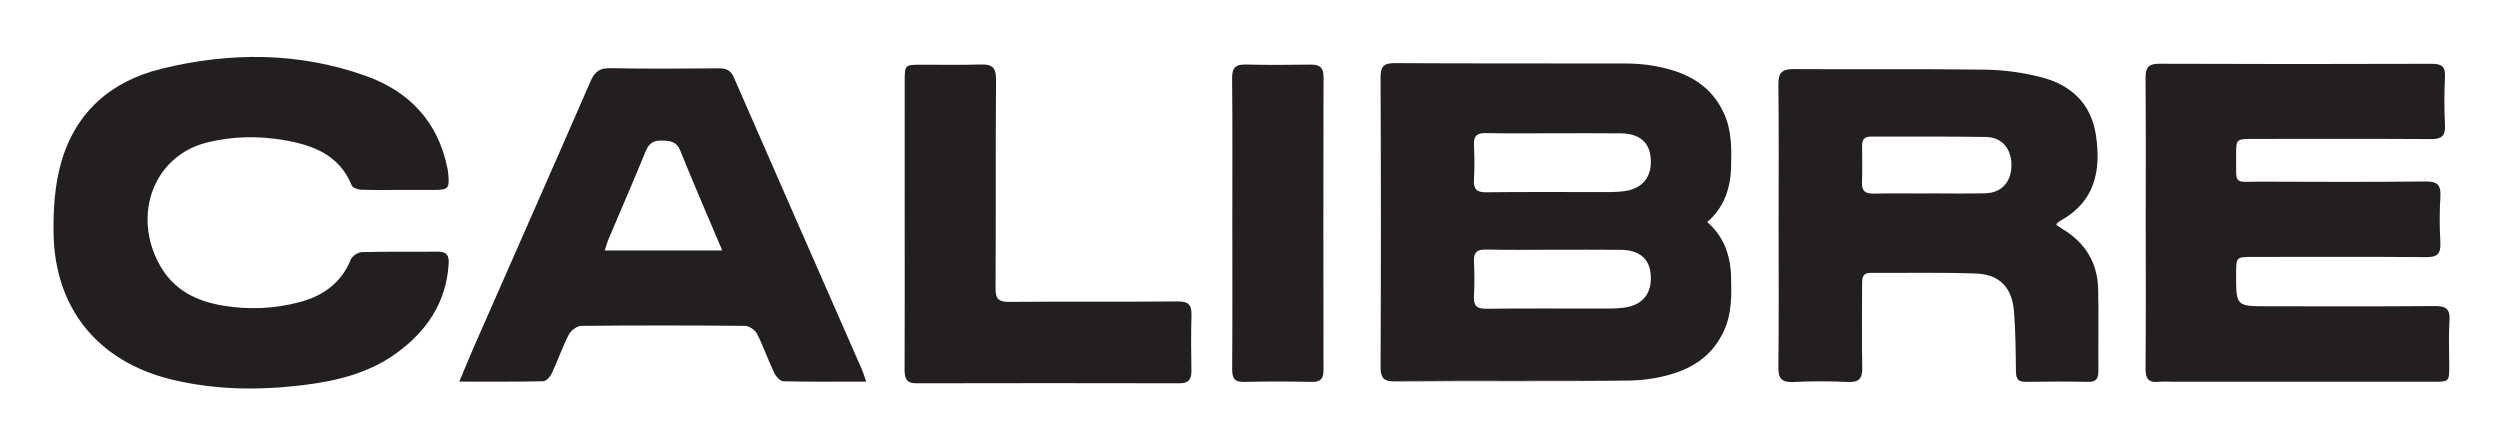 <svg enable-background="new 0 0 719 123" height="123" viewBox="0 0 719 123" width="719" xmlns="http://www.w3.org/2000/svg" xmlns:xlink="http://www.w3.org/1999/xlink"><clipPath id="a"><path d="m-61-356.89h841.89v841.89h-841.89z"/></clipPath><g fill="#231f20"><path clip-path="url(#a)" d="m617.111 64.223c-.001-13.944.059-27.889-.05-41.832-.022-2.933.774-4.07 3.927-4.057 26.117.111 52.235.099 78.352.012 2.834-.009 3.981.725 3.837 3.729-.224 4.637-.229 9.301 0 13.938.151 3.081-.949 4.006-3.965 3.987-17.042-.108-34.086-.052-51.128-.049-4.965.001-5.007.005-4.968 4.864.072 8.729-.99 7.393 7.332 7.429 15.715.069 31.432.114 47.144-.053 3.391-.036 4.468.981 4.264 4.328-.268 4.41-.243 8.857-.006 13.271.17 3.167-.842 4.192-4.081 4.163-16.6-.144-33.2-.066-49.802-.063-4.851.001-4.851.007-4.859 4.949-.016 9.243-.016 9.243 9.19 9.243 15.937 0 31.873.082 47.808-.066 3.253-.03 4.604.735 4.368 4.224-.289 4.296-.063 8.627-.071 12.943-.008 4.593-.013 4.603-4.505 4.604-24.9.004-49.801.002-74.701.002-1.438 0-2.893-.132-4.313.028-2.916.328-3.846-.864-3.822-3.762.114-13.943.05-27.888.049-41.832"/><path clip-path="url(#a)" d="m114.865 54.625c-3.651-.004-7.306.08-10.953-.061-.956-.037-2.462-.538-2.741-1.223-3.565-8.746-11.033-11.589-19.408-13.025-7.486-1.284-14.989-1.169-22.366.705-15.103 3.837-21.476 20.646-13.502 35.118 4.006 7.271 10.589 10.495 18.281 11.767 7.36 1.217 14.753.929 22.014-1.018 6.779-1.817 11.951-5.503 14.71-12.253.411-1.006 2.064-2.101 3.169-2.13 7.298-.189 14.604-.049 21.906-.128 2.545-.027 3.21 1.146 3.066 3.479-.694 11.262-6.452 19.601-15.306 25.917-8.045 5.739-17.492 7.911-27.096 9.052-12.469 1.48-24.936 1.312-37.237-1.667-21.116-5.114-33.674-20.346-33.998-42.091-.102-6.774.342-13.837 2.178-20.302 4.114-14.487 14.305-23.41 28.837-26.98 19.734-4.849 39.474-4.837 58.769 2.04 12.495 4.453 20.777 13.141 23.481 26.514.109.541.194 1.09.246 1.639.4 4.233.057 4.628-4.091 4.648-3.319.016-6.639.003-9.959-.001"/><path clip-path="url(#a)" d="m591.413 64.706c.661.429 1.359.904 2.076 1.347 6.312 3.908 9.753 9.588 9.932 16.985.189 7.852.004 15.71.073 23.567.019 2.145-.521 3.267-2.962 3.217-5.974-.12-11.95-.107-17.924-.005-2.228.038-2.802-.903-2.826-2.968-.065-5.743-.102-11.501-.549-17.223-.542-6.93-4.136-10.713-10.983-10.963-10.056-.367-20.134-.125-30.202-.198-2.478-.017-2.516 1.578-2.514 3.342.008 7.967-.117 15.937.055 23.899.069 3.164-.928 4.296-4.16 4.147-5.189-.241-10.407-.253-15.595.004-3.333.164-4.416-.872-4.373-4.271.17-13.607.069-27.219.069-40.83 0-13.499.096-27-.066-40.497-.04-3.369 1.085-4.41 4.383-4.389 18.367.116 36.738-.098 55.103.16 5.359.075 10.831.828 16.025 2.153 8.589 2.189 14.467 7.536 15.826 16.743 1.497 10.137-.265 19.022-10.134 24.508-.382.212-.725.497-1.071.766-.071.057-.075.196-.183.506m-36.625-9.062v-.026c5.413 0 10.828.106 16.237-.033 4.616-.117 7.402-3.233 7.47-7.983.065-4.708-2.679-8.128-7.241-8.207-11.044-.188-22.092-.074-33.138-.118-1.832-.007-2.592.811-2.575 2.602.034 3.535.099 7.073-.034 10.603-.095 2.515 1.02 3.246 3.375 3.197 5.301-.111 10.604-.035 15.906-.035"/><path clip-path="url(#a)" d="m249.109 109.761c-8.376 0-16.102.084-23.822-.109-.915-.022-2.139-1.39-2.626-2.415-1.751-3.691-3.091-7.582-4.935-11.223-.553-1.092-2.233-2.278-3.408-2.291-15.706-.153-31.413-.166-47.118-.002-1.24.014-2.995 1.314-3.596 2.486-1.863 3.628-3.2 7.521-4.934 11.222-.443.947-1.585 2.205-2.429 2.223-7.818.171-15.642.102-24.145.102 1.501-3.584 2.72-6.622 4.037-9.617 11.253-25.602 22.562-51.181 33.732-76.819 1.188-2.725 2.623-3.772 5.669-3.712 10.394.205 20.794.125 31.191.042 2.132-.018 3.419.526 4.336 2.628 12.249 28.063 24.583 56.088 36.883 84.127.385.879.635 1.817 1.165 3.358m-41.388-37.729c-4.224-9.98-8.286-19.295-12.077-28.719-1.085-2.696-2.902-2.792-5.221-2.884-2.45-.096-3.783.757-4.734 3.09-3.463 8.499-7.143 16.91-10.719 25.365-.403.953-.661 1.967-1.05 3.148z"/><path clip-path="url(#a)" d="m260.187 64.108c-.001-13.718-.009-27.436.004-41.153.004-4.132.196-4.327 4.287-4.347 5.863-.026 11.731.13 17.588-.061 3.236-.106 4.421.838 4.394 4.293-.154 20.022-.014 40.047-.139 60.069-.019 3.067.882 3.939 3.935 3.912 16.15-.14 32.303.014 48.453-.132 3.13-.029 4.053 1.046 3.962 4.003-.162 5.306-.113 10.621-.023 15.929.042 2.472-.784 3.614-3.43 3.61-25.223-.054-50.447-.055-75.669.002-2.952.007-3.404-1.504-3.392-3.976.066-14.048.031-28.1.03-42.149"/><path clip-path="url(#a)" d="m354.414 64.052c-.001-13.819.078-27.639-.063-41.457-.032-3.044.928-4.115 3.956-4.037 6.187.159 12.382.11 18.571.019 2.595-.039 3.779.771 3.772 3.604-.07 28.08-.066 56.161-.006 84.242.006 2.604-.93 3.465-3.5 3.411-6.409-.138-12.826-.163-19.234.008-2.827.074-3.559-1.011-3.541-3.669.098-14.04.046-28.08.045-42.121"/><path clip-path="url(#a)" d="m490.996 63.858.017-.001c4.592-3.975 6.677-9.336 6.842-15.666.138-5.311.254-10.622-2.054-15.621-3.972-8.604-11.304-11.995-19.742-13.562-2.826-.525-5.743-.739-8.619-.747-22.07-.06-44.142.029-66.212-.104-3.181-.019-4.196.794-4.18 4.223.134 27.663.127 55.326.005 82.989-.014 3.326.851 4.345 4.132 4.323 22.178-.14 44.357.042 66.533-.175l-66.49.056c22.07-.133 44.142-.044 66.212-.104 2.877-.008 5.793-.223 8.619-.747 8.438-1.567 15.771-4.958 19.742-13.563 2.308-4.999 2.191-10.309 2.054-15.621-.166-6.337-2.257-11.703-6.859-15.68m-23.756 24.604c-2.711.394-5.506.268-8.264.272-10.501.027-21.004-.074-31.502.067-2.789.037-3.716-.896-3.565-3.612.182-3.306.165-6.636.005-9.945-.125-2.568.762-3.527 3.406-3.468 6.519.148 13.043.048 19.564.048 6.411.01 12.823-.047 19.233.027 5.384.061 8.284 2.542 8.63 7.165.394 5.252-2.182 8.672-7.507 9.446m0-33.501c-2.711.394-5.506.267-8.264.274-10.501.026-21.004-.075-31.502.066-2.789.037-3.716-.896-3.565-3.612.182-3.307.165-6.636.005-9.944-.125-2.57.762-3.529 3.406-3.469 6.519.148 13.043.049 19.564.049 6.411.009 12.823-.047 19.233.026 5.384.061 8.284 2.542 8.63 7.165.394 5.252-2.182 8.672-7.507 9.445"/></g></svg>